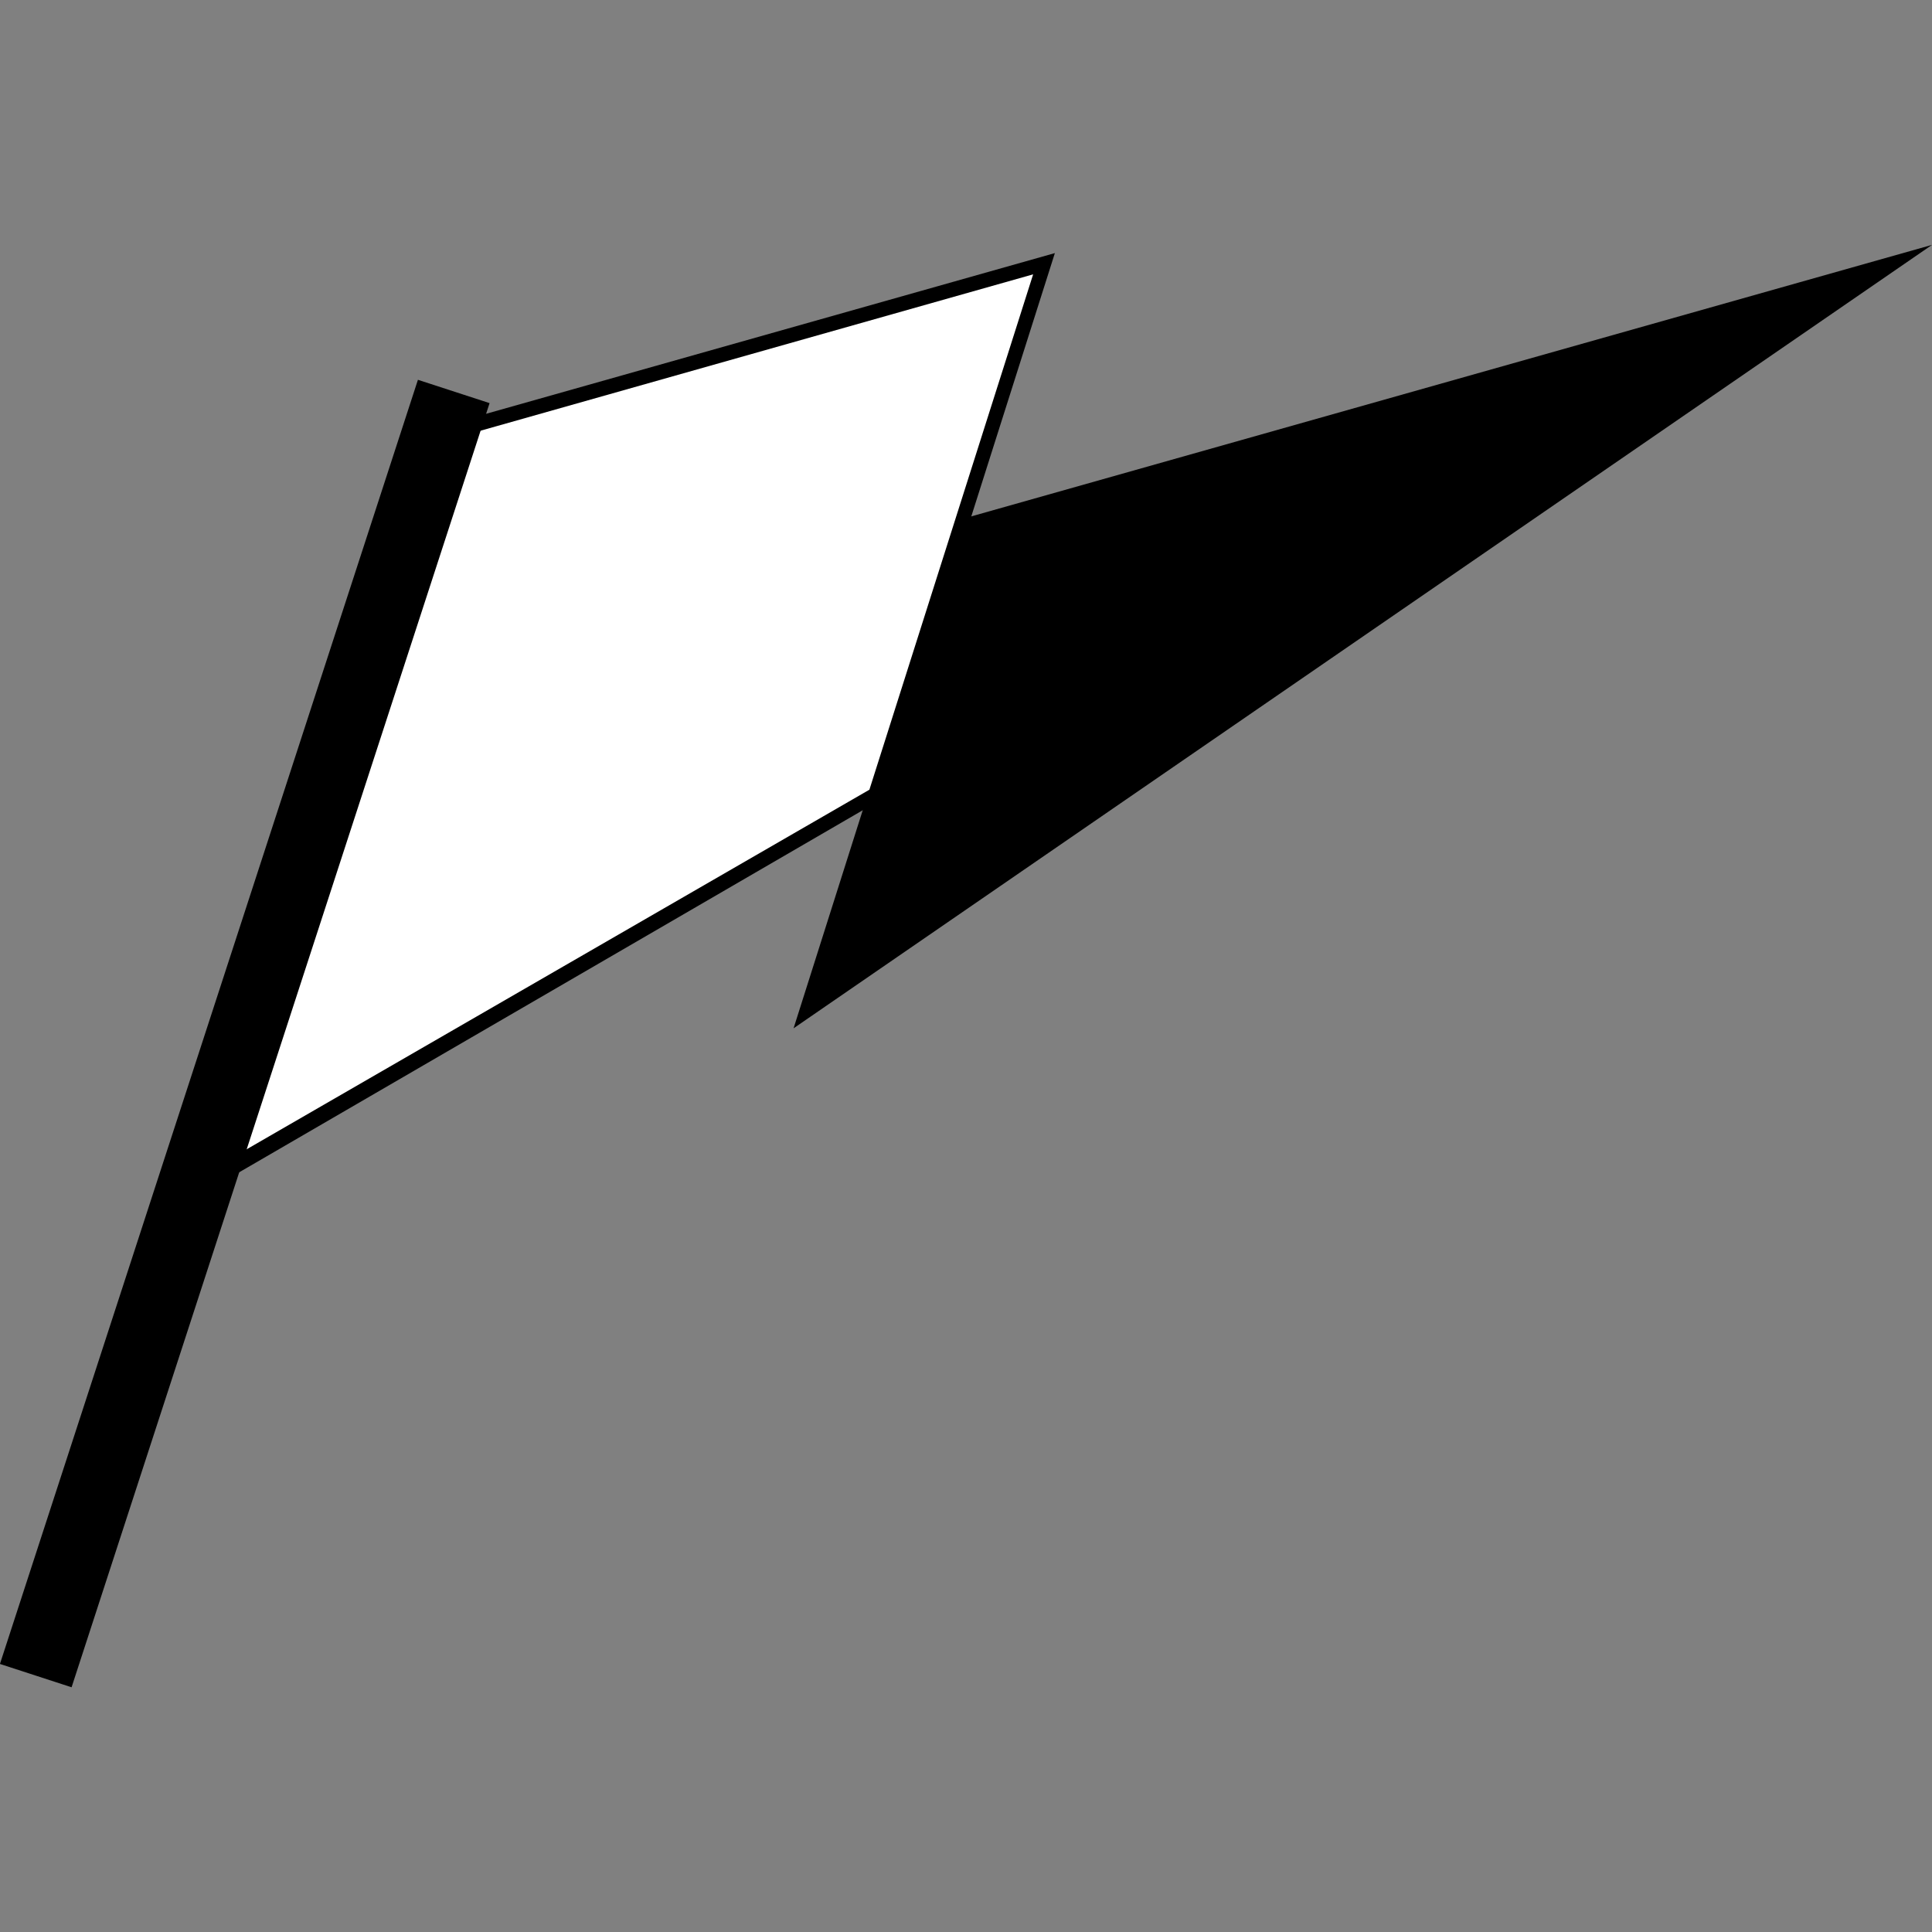 <svg xmlns="http://www.w3.org/2000/svg" viewBox="0 0 40 40"><rect x="0" y="0" width="40" height="40" fill="#808080" stroke="none"/><defs><style>.cls-1{fill:#fff;}</style></defs><g id="Capa_1" data-name="Capa 1"><polygon points="19.88 10.91 16.7 20.92 39.17 5.46 19.88 10.91"/><path d="M16.43,21.29l3.33-10.5L40,5.07ZM20,11l-3,9.51L38.34,5.85Z"/><polygon class="cls-1" points="9.29 8.94 4.37 24.43 18.12 16.45 21.61 5.46 9.29 8.94"/><path d="M4.11,24.76,9.17,8.82,21.84,5.24,18.25,16.55ZM9.41,9.07l-4.78,15L18,16.35,21.39,5.68Z"/><rect x="4.29" y="7.42" width="1.56" height="27.96" transform="translate(6.87 -0.52) rotate(18.03)"/></g></svg>